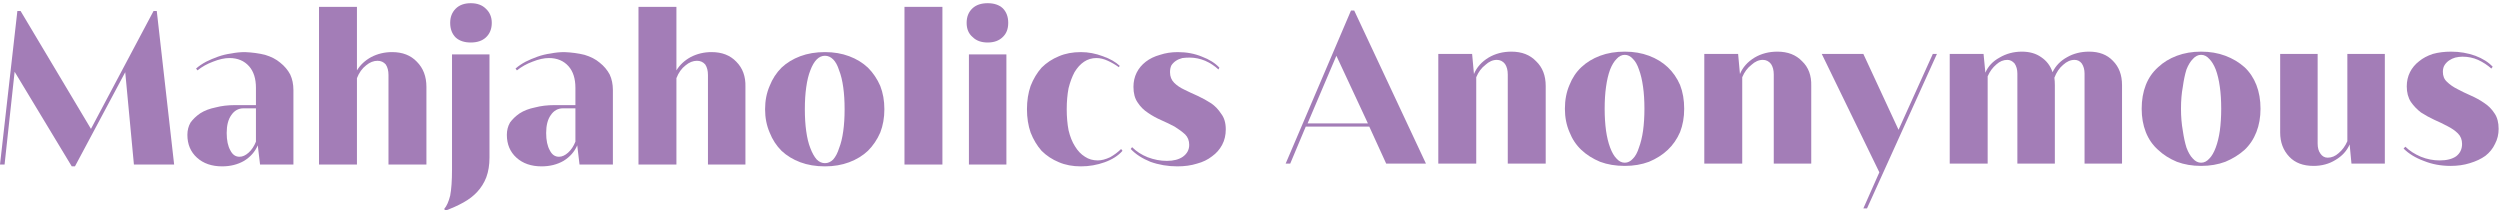 <svg version="1.2" xmlns="http://www.w3.org/2000/svg" viewBox="0 0 547 46" width="547" height="46"><style>.a{fill:#a37db7}</style><path class="a" d="m29.3 36l-1.9-20.2-11 20.6h-0.7l-12.5-20.7-2.2 20.3h-1l3.8-33.6h0.7l15.4 25.8 13.7-25.8h0.7l3.8 33.6z"/><path fill-rule="evenodd" class="a" d="m53.6 11.4q2.4 0.1 4.4 0.6 2 0.6 3.3 1.7 1.4 1.1 2.2 2.6 0.7 1.5 0.7 3.4v16.3h-7.3l-0.5-4.2q-0.9 2.1-3 3.4-2.1 1.2-4.8 1.2-3.4 0-5.5-1.9-2.1-1.9-2.1-5 0-1.5 0.7-2.7 0.8-1.1 2.1-2 1.4-0.9 3.4-1.3 1.9-0.5 4.2-0.5h4.6v-3.8q0-3-1.5-4.7-1.6-1.8-4.3-1.8-1.6 0-3.6 0.8-1.9 0.7-3.4 1.9l-0.3-0.4q0.9-0.8 2.2-1.5 1.2-0.6 2.6-1.1 1.4-0.5 2.9-0.7 1.5-0.3 3-0.3zm-1.2 22.9q1 0 2-0.9 1-0.9 1.6-2.4v-7.3h-2.7q-1.7 0-2.7 1.5-1 1.4-1 3.9 0 2.4 0.8 3.8 0.7 1.4 2 1.4z"/><path class="a" d="m85.8 11.4q3.4 0 5.4 2.1 2.1 2.1 2.1 5.5v17h-8.3v-19.6q0-1.4-0.6-2.3-0.7-0.8-1.8-0.8-1.3 0-2.5 1-1.3 1-2 2.8v18.9h-8.3v-34.5h8.3v13.9q1.1-1.8 3.1-2.9 2.1-1.1 4.6-1.1z"/><path class="a" d="m107.6 5q0 2-1.3 3.2-1.2 1.1-3.3 1.1-2.1 0-3.3-1.1-1.2-1.2-1.2-3.2 0-1.9 1.2-3.1 1.2-1.2 3.3-1.2 2.1 0 3.3 1.2 1.3 1.2 1.3 3.1zm-0.5 29.5q0 2.4-0.7 4.3-0.7 1.8-2 3.2-1.2 1.3-3 2.3-1.8 1-4 1.8l-0.2-0.4q0.8-0.9 1.3-2.9 0.4-2.1 0.4-5.7v-25.2h8.2z"/><path fill-rule="evenodd" class="a" d="m123.5 11.4q2.4 0.1 4.4 0.6 2 0.6 3.3 1.7 1.4 1.1 2.2 2.6 0.7 1.5 0.7 3.4v16.3h-7.3l-0.5-4.2q-0.9 2.1-3 3.4-2.1 1.2-4.8 1.2-3.4 0-5.5-1.9-2.1-1.9-2.1-5 0-1.5 0.7-2.7 0.8-1.1 2.1-2 1.4-0.9 3.4-1.3 1.9-0.5 4.2-0.5h4.6v-3.8q0-3-1.5-4.7-1.6-1.8-4.3-1.8-1.6 0-3.6 0.8-1.9 0.7-3.4 1.9l-0.3-0.4q0.9-0.8 2.2-1.5 1.2-0.6 2.6-1.1 1.4-0.5 2.9-0.7 1.5-0.3 3-0.3zm-1.2 22.9q1 0 2-0.9 1-0.9 1.6-2.4v-7.3h-2.7q-1.7 0-2.7 1.5-1 1.4-1 3.9 0 2.4 0.8 3.8 0.7 1.4 2 1.4z"/><path class="a" d="m155.7 11.4q3.4 0 5.4 2.1 2.1 2.1 2 5.5v17h-8.2v-19.6q0-1.4-0.6-2.3-0.7-0.8-1.8-0.8-1.3 0-2.5 1-1.3 1-2 2.8v18.9h-8.3v-34.5h8.3v13.9q1.1-1.8 3.1-2.9 2.1-1.1 4.6-1.1z"/><path fill-rule="evenodd" class="a" d="m193.5 23.9q0 2.8-0.9 5.1-1 2.3-2.7 4-1.7 1.6-4.1 2.5-2.4 0.9-5.3 0.9-3 0-5.4-0.9-2.4-0.9-4.1-2.5-1.7-1.7-2.6-4-1-2.3-1-5.1 0-2.8 1-5.1 0.9-2.3 2.6-4 1.7-1.6 4.1-2.5 2.4-0.9 5.4-0.9 2.9 0 5.3 0.9 2.4 0.9 4.1 2.5 1.7 1.7 2.7 4 0.9 2.3 0.9 5.1zm-17.4 0q0 2.7 0.3 4.8 0.3 2.2 0.9 3.7 0.6 1.6 1.4 2.5 0.8 0.8 1.8 0.8 1 0 1.8-0.8 0.8-0.9 1.3-2.5 0.6-1.5 0.9-3.7 0.3-2.1 0.3-4.8 0-2.7-0.3-4.8-0.3-2.2-0.9-3.7-0.5-1.6-1.3-2.4-0.8-0.8-1.8-0.8-1 0-1.8 0.8-0.8 0.8-1.4 2.4-0.6 1.5-0.9 3.7-0.3 2.1-0.3 4.8z"/><path class="a" d="m197.9 1.5h8.3v34.5h-8.3z"/><path class="a" d="m212 11.9h8.2v24.1h-8.2zm8.6-6.9q0 2-1.2 3.1-1.2 1.2-3.3 1.2-2.1 0-3.3-1.2-1.3-1.1-1.3-3.1 0-2 1.3-3.2 1.2-1.1 3.3-1.1 2.1 0 3.3 1.1 1.2 1.2 1.2 3.2z"/><path class="a" d="m245.6 33q-1.4 1.6-3.9 2.5-2.5 0.9-5.2 0.9-2.7 0-4.8-0.9-2.2-0.9-3.8-2.5-1.5-1.7-2.4-4-0.8-2.3-0.8-5.1 0-2.8 0.8-5.1 0.9-2.3 2.4-4 1.6-1.6 3.8-2.5 2.1-0.9 4.8-0.9 2.4 0 4.8 0.9 2.3 0.8 3.7 2.1l-0.2 0.3q-1.1-0.8-2.4-1.4-1.3-0.6-2.5-0.6-1.5 0-2.7 0.8-1.2 0.8-2.1 2.3-0.8 1.5-1.3 3.5-0.4 2.1-0.4 4.6 0 2.5 0.4 4.6 0.5 2.1 1.4 3.5 0.9 1.5 2.2 2.3 1.2 0.8 2.8 0.8 1.2 0 2.7-0.7 1.4-0.8 2.4-1.8z"/><path class="a" d="m268.2 28.3q0 1.9-0.8 3.4-0.8 1.5-2.2 2.5-1.4 1.1-3.3 1.6-1.9 0.6-4.3 0.6-3.1 0-5.9-1-2.7-1.1-4.3-2.8l0.3-0.4q1.4 1.4 3.4 2.2 2.1 0.8 4.2 0.8 2.2 0 3.5-0.9 1.4-1 1.4-2.6 0-1.4-0.9-2.3-1-0.9-2.3-1.7-1.3-0.7-2.9-1.4-1.6-0.7-2.9-1.6-1.4-0.9-2.3-2.3-0.9-1.3-0.9-3.4 0-1.7 0.7-3.1 0.7-1.4 2-2.4 1.3-1 3.1-1.5 1.8-0.6 3.9-0.6 2.9 0 5.3 1 2.4 0.9 3.8 2.4l-0.2 0.4q-1.3-1.2-2.9-1.9-1.7-0.7-3.4-0.7-0.8 0-1.6 0.1-0.8 0.2-1.4 0.6-0.6 0.4-1 1-0.3 0.6-0.3 1.5 0 1.4 0.9 2.3 0.9 0.9 2.2 1.5 1.4 0.7 3 1.4 1.5 0.7 2.9 1.6 1.3 0.9 2.2 2.3 1 1.3 1 3.4z"/><path fill-rule="evenodd" class="a" d="m299.6 27.7h-13.9l-3.4 8.1h-1l14.3-33.5h0.7l15.7 33.5h-8.7zm-0.3-0.7l-6.9-14.8-6.3 14.8z"/><path class="a" d="m330.7 11.3q3.4 0 5.4 2.1 2.1 2 2.1 5.4v17h-8.3v-19.5q0-1.4-0.6-2.3-0.7-0.9-1.8-0.9-1.3 0-2.5 1.1-1.3 1-2 2.7v18.9h-8.3v-24h7.4l0.4 4.4q0.9-2.2 3.2-3.6 2.2-1.3 5-1.3z"/><path fill-rule="evenodd" class="a" d="m368.5 23.8q0 2.8-0.9 5.1-1 2.3-2.7 3.9-1.7 1.6-4.1 2.6-2.4 0.9-5.3 0.9-3 0-5.4-0.9-2.4-1-4.1-2.6-1.7-1.6-2.6-3.9-1-2.3-1-5.1 0-2.9 1-5.2 0.9-2.3 2.6-3.9 1.7-1.6 4.1-2.5 2.4-0.9 5.4-0.9 2.9 0 5.3 0.9 2.4 0.9 4.1 2.5 1.7 1.6 2.7 3.9 0.9 2.3 0.9 5.2zm-17.4 0q0 2.6 0.3 4.8 0.3 2.1 0.9 3.7 0.6 1.6 1.4 2.4 0.8 0.9 1.8 0.9 1 0 1.8-0.9 0.8-0.8 1.3-2.4 0.6-1.6 0.9-3.7 0.3-2.2 0.3-4.8 0-2.7-0.3-4.8-0.3-2.2-0.9-3.8-0.5-1.5-1.3-2.3-0.8-0.9-1.8-0.9-1 0-1.8 0.9-0.8 0.8-1.4 2.3-0.6 1.6-0.9 3.8-0.3 2.1-0.3 4.8z"/><path class="a" d="m388.9 11.3q3.4 0 5.4 2.1 2.1 2 2 5.4v17h-8.2v-19.5q0-1.4-0.6-2.3-0.7-0.9-1.8-0.9-1.3 0-2.5 1.1-1.3 1-2 2.7v18.9h-8.3v-24h7.4l0.4 4.4q0.9-2.2 3.2-3.6 2.2-1.3 5-1.3z"/><path class="a" d="m423.8 11.8l-15.3 33.8h-0.8l3.5-7.9-12.6-25.9h9.1l7.7 16.6 7.5-16.6z"/><path class="a" d="m457.1 11.3q3.3 0 5.2 2 2 2 2 5.3v17.2h-8.2v-19.7q0-1.3-0.6-2.2-0.6-0.8-1.6-0.8-1.3 0-2.5 1.1-1.2 1-1.9 2.8 0.1 0.8 0.1 1.6v17.2h-8.2v-19.7q0-1.3-0.6-2.2-0.7-0.8-1.6-0.8-1.3 0-2.4 1-1.2 1-1.9 2.6v19.1h-8.3v-24h7.4l0.4 4.1q0.9-2.1 3.1-3.3 2.2-1.3 4.9-1.3 2.5 0 4.2 1.2 1.8 1.2 2.5 3.3 1-2.1 3.2-3.3 2.1-1.2 4.8-1.2z"/><path fill-rule="evenodd" class="a" d="m494.6 23.8q0 2.8-0.9 5.1-0.9 2.3-2.6 3.9-1.8 1.6-4.2 2.6-2.4 0.9-5.3 0.9-2.9 0-5.3-0.9-2.4-1-4.1-2.6-1.8-1.6-2.7-3.9-0.9-2.3-0.9-5.1 0-2.9 0.9-5.2 0.9-2.3 2.7-3.9 1.7-1.6 4.1-2.5 2.4-0.9 5.3-0.9 2.9 0 5.3 0.9 2.4 0.9 4.2 2.5 1.7 1.6 2.6 3.9 0.9 2.3 0.9 5.2zm-17.4 0q0 2.6 0.4 4.8 0.3 2.1 0.8 3.7 0.6 1.6 1.4 2.4 0.8 0.9 1.8 0.9 1 0 1.8-0.9 0.8-0.8 1.4-2.4 0.6-1.6 0.9-3.7 0.3-2.2 0.3-4.8 0-2.7-0.3-4.8-0.3-2.2-0.9-3.8-0.6-1.5-1.4-2.3-0.8-0.9-1.8-0.9-1 0-1.8 0.9-0.8 0.8-1.4 2.3-0.5 1.6-0.8 3.8-0.4 2.1-0.4 4.8z"/><path class="a" d="m521.8 11.8v24h-7.3l-0.4-4.2q-0.9 2.1-3.1 3.4-2.1 1.3-4.8 1.3-3.4 0-5.3-2-2-2.1-2-5.3v-17.2h8.2v19.6q0 1.4 0.6 2.2 0.6 0.9 1.6 0.9 1.3 0 2.4-1 1.2-1 1.9-2.6v-19.1z"/><path class="a" d="m546.7 28.2q0 1.8-0.8 3.3-0.7 1.5-2.1 2.6-1.4 1-3.4 1.6-1.9 0.6-4.2 0.6-3.2 0-5.9-1.1-2.7-1-4.4-2.7l0.4-0.4q1.3 1.3 3.4 2.2 2 0.8 4.1 0.8 2.3 0 3.6-0.9 1.3-1 1.3-2.7 0-1.4-0.9-2.3-0.9-0.9-2.3-1.6-1.3-0.7-2.9-1.4-1.5-0.7-2.9-1.6-1.3-1-2.2-2.3-0.9-1.4-0.9-3.4 0-1.7 0.7-3.1 0.7-1.4 2-2.4 1.2-1 3-1.6 1.8-0.5 4-0.5 2.8 0 5.3 0.9 2.4 0.9 3.8 2.4l-0.3 0.4q-1.2-1.1-2.9-1.9-1.6-0.7-3.4-0.7-0.8 0-1.6 0.2-0.7 0.2-1.3 0.6-0.6 0.4-1 1-0.4 0.6-0.4 1.5 0 1.4 0.9 2.2 0.9 0.9 2.3 1.6 1.3 0.7 2.9 1.4 1.6 0.7 2.9 1.6 1.4 0.9 2.3 2.3 0.9 1.3 0.9 3.4z"/></svg>